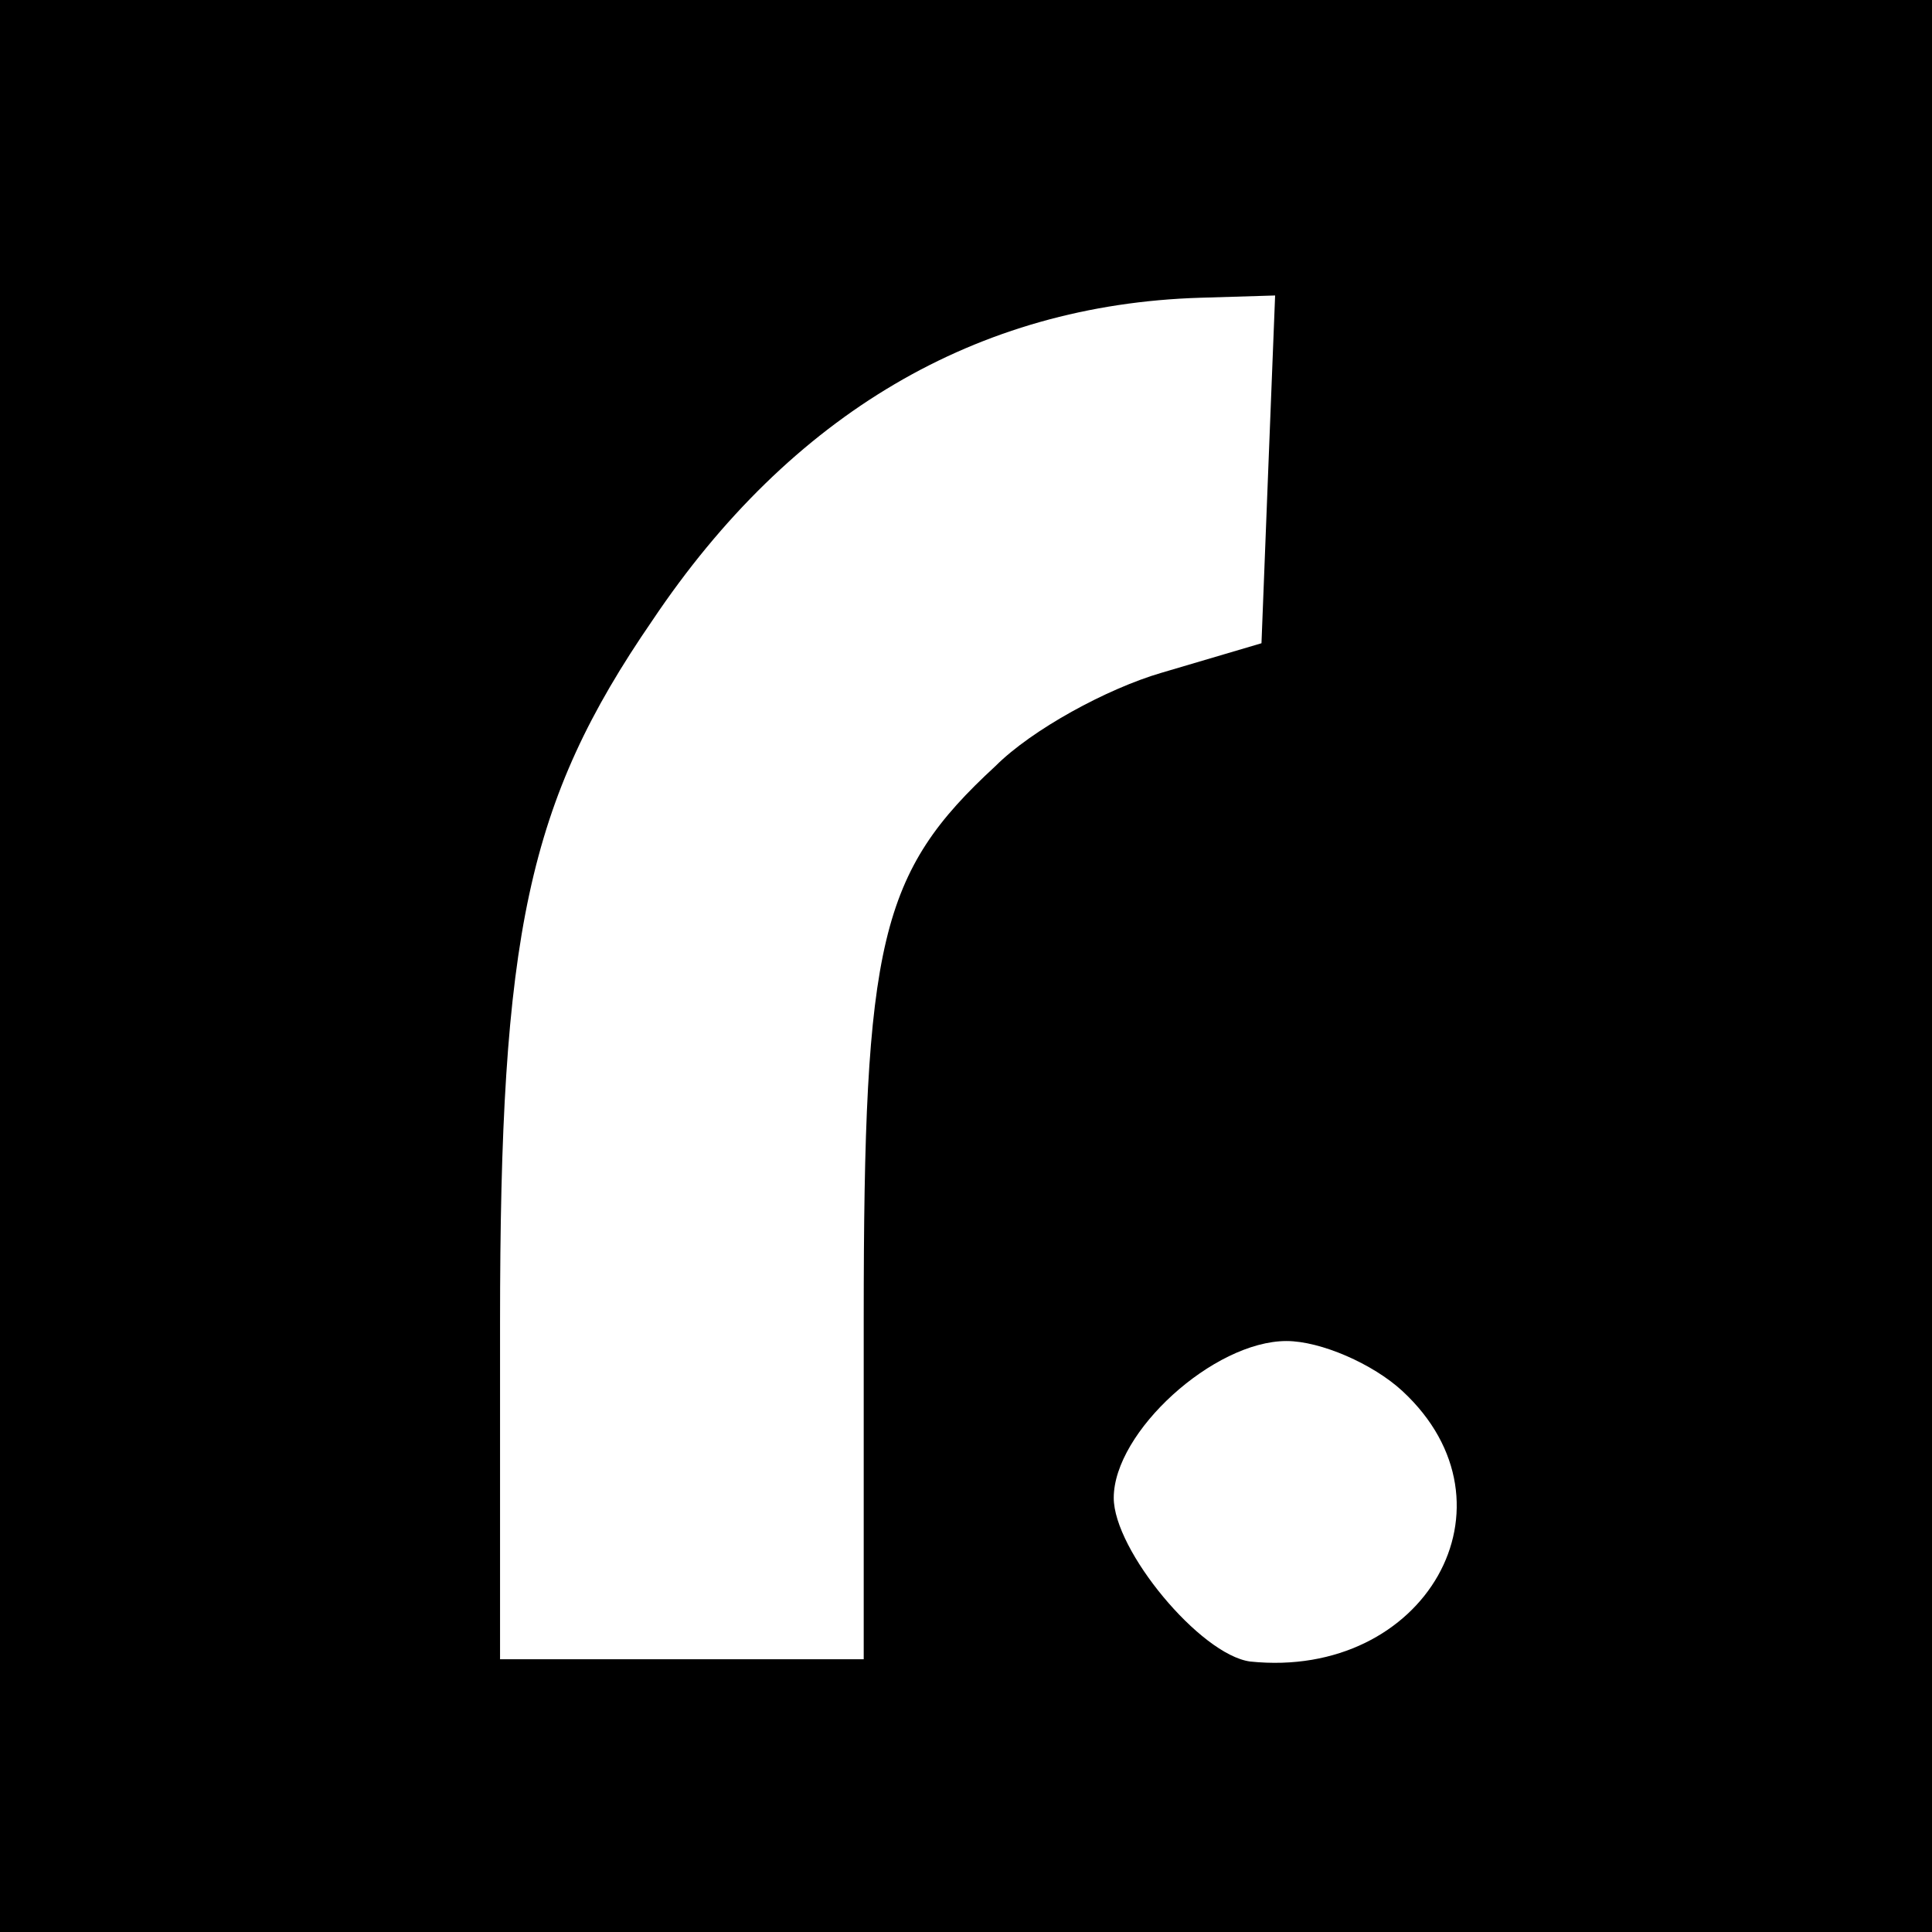 <?xml version="1.0" standalone="no"?>
<!DOCTYPE svg PUBLIC "-//W3C//DTD SVG 20010904//EN"
 "http://www.w3.org/TR/2001/REC-SVG-20010904/DTD/svg10.dtd">
<svg version="1.0" xmlns="http://www.w3.org/2000/svg"
 width="85pt" height="85pt" viewBox="0 0 85 85"
 preserveAspectRatio="xMidYMid meet">
<g transform="translate(0,85) scale(0.1,-0.1)"
fill="#000000" stroke="none">
<path d="M0 425 l0 -425 425 0 425 0 0 425 0 425 -425 0 -425 0 0 -425z m558
219 l-3 -77 -44 -13 c-24 -7 -57 -25 -73 -41 -51 -47 -58 -77 -58 -243 l0
-150 -80 0 -80 0 0 148 c0 171 12 229 67 309 61 91 143 139 241 142 l33 1 -3
-76z m59 -406 c54 -50 10 -127 -67 -119 -22 3 -60 49 -60 72 0 29 44 69 76 69
15 0 38 -10 51 -22z"/>
</g>
</svg>
